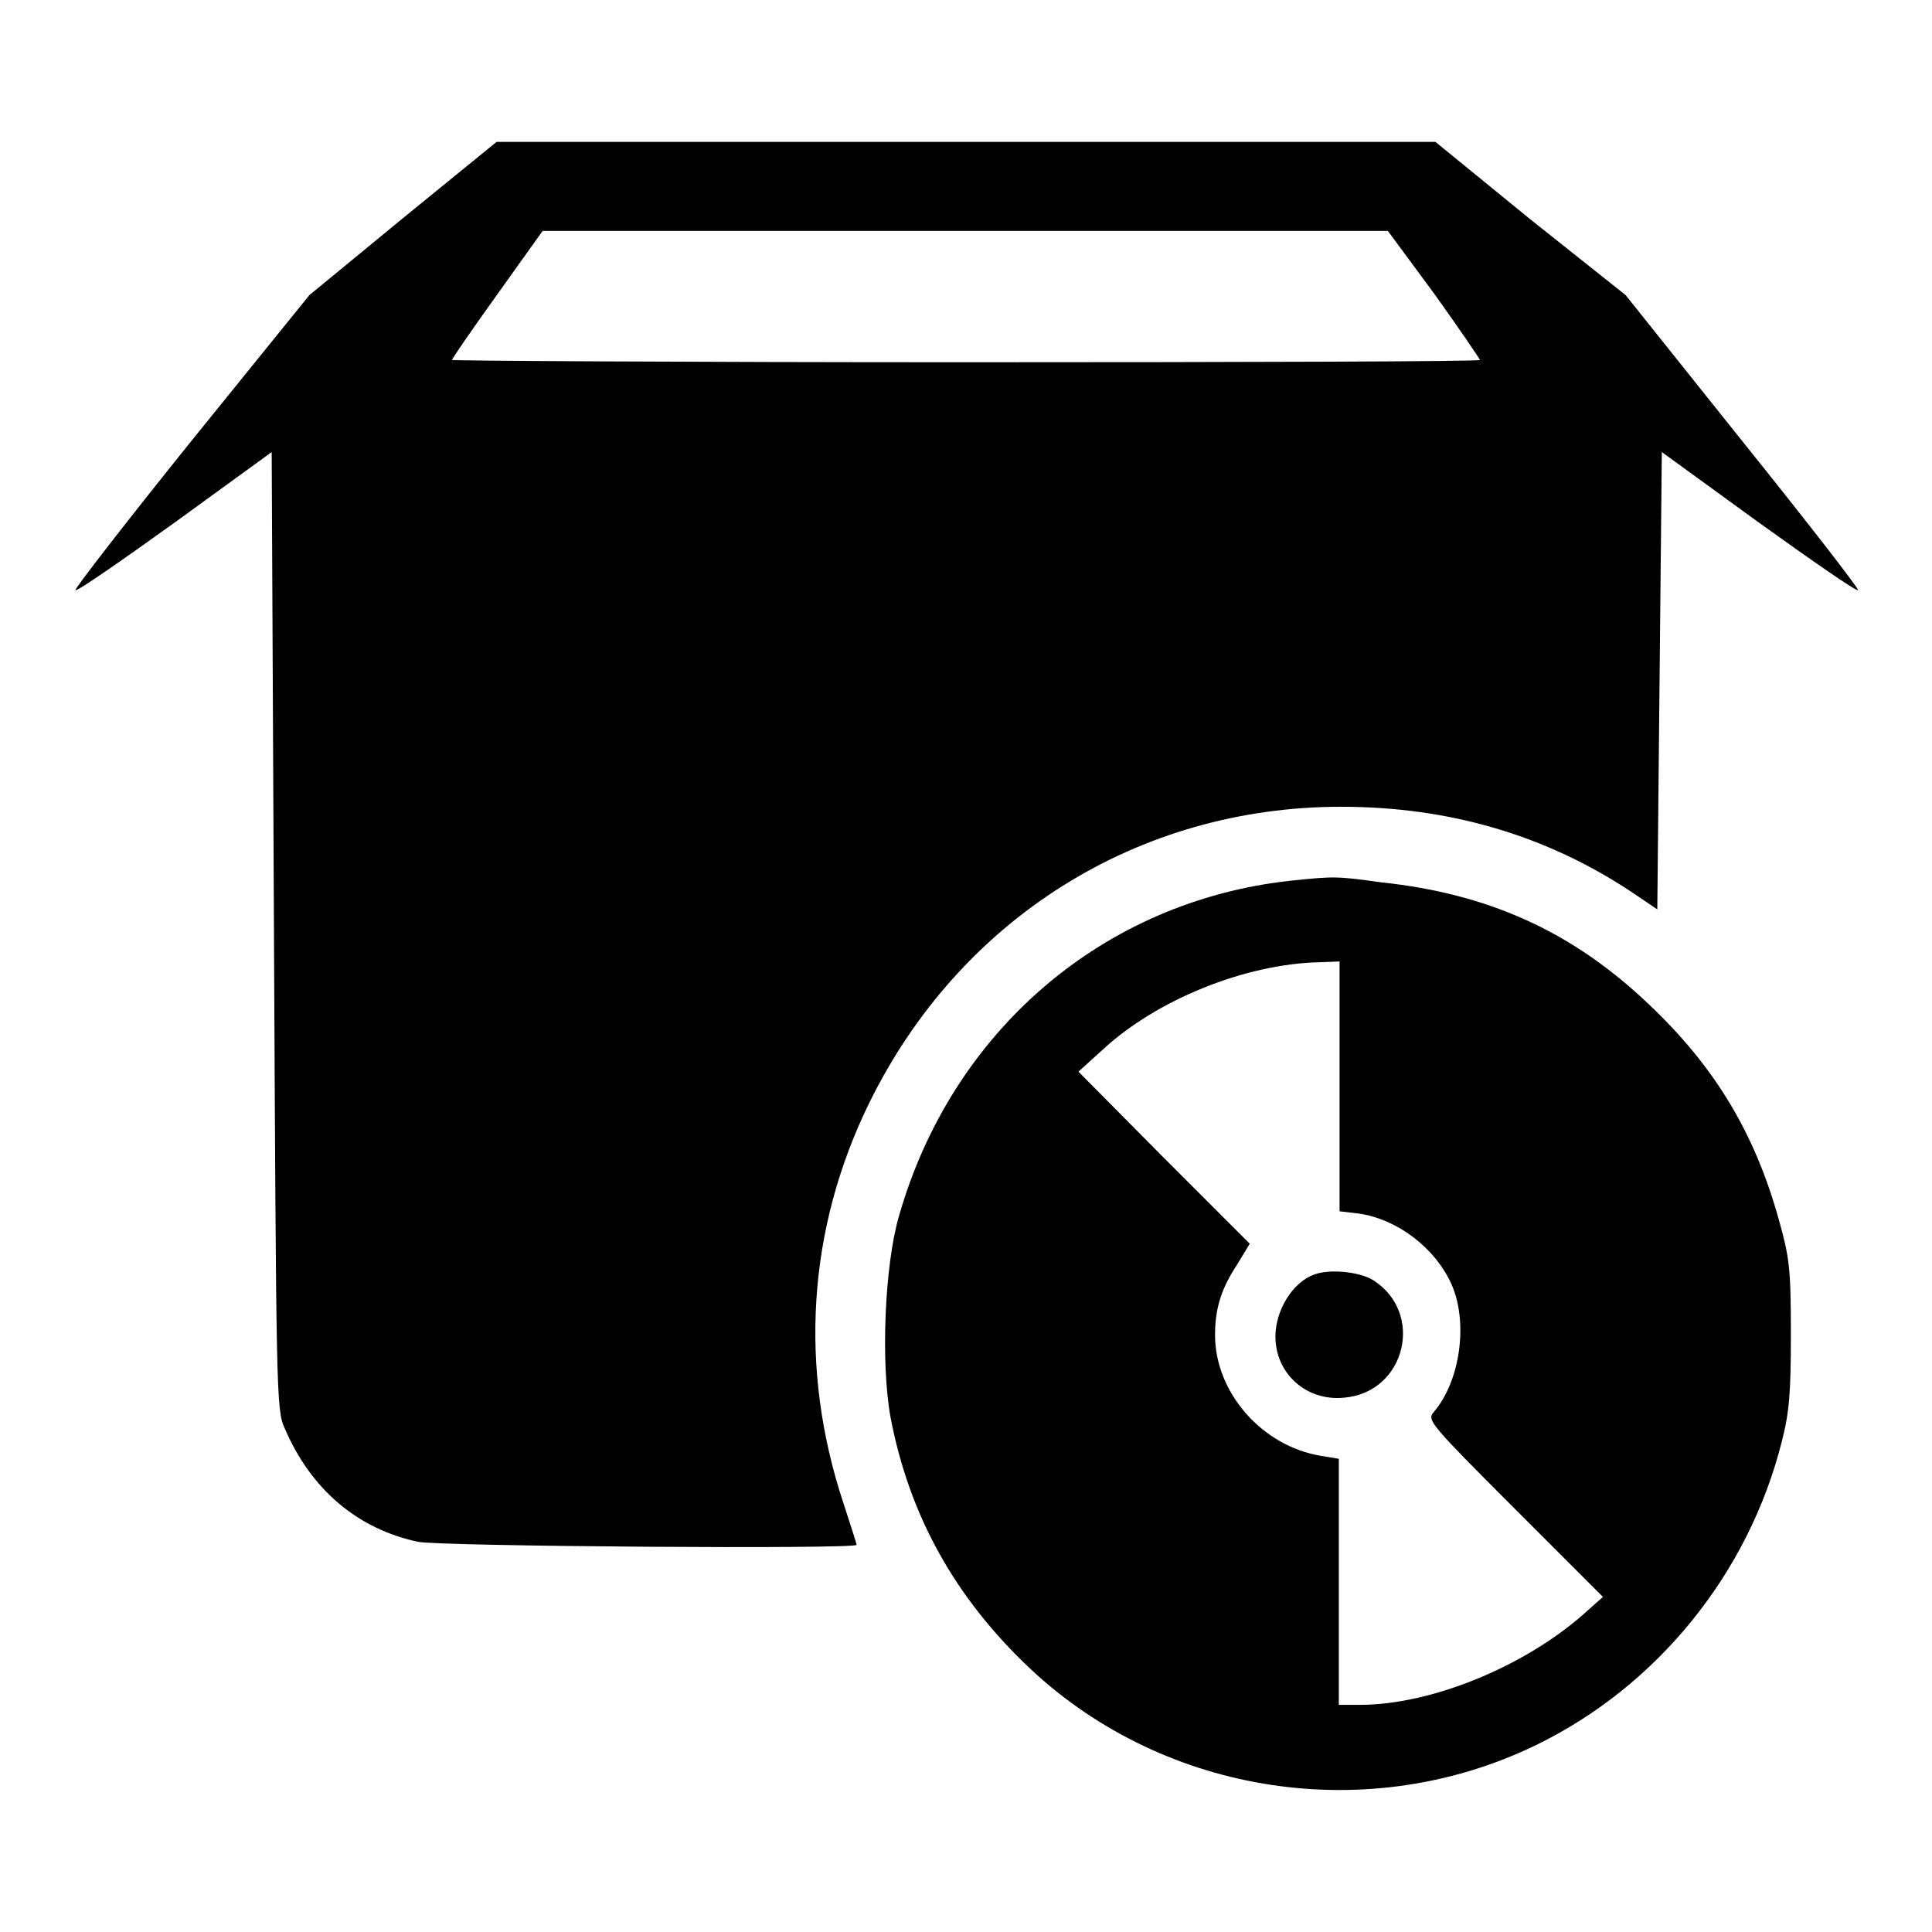 <?xml version="1.0" encoding="utf-8"?>
<!-- Svg Vector Icons : http://www.onlinewebfonts.com/icon -->
<!DOCTYPE svg PUBLIC "-//W3C//DTD SVG 1.1//EN" "http://www.w3.org/Graphics/SVG/1.1/DTD/svg11.dtd">
<svg version="1.1" xmlns="http://www.w3.org/2000/svg" xmlns:xlink="http://www.w3.org/1999/xlink" x="0px" y="0px" viewBox="0 0 256 256" enable-background="new 0 0 256 256" xml:space="preserve">
<g><g><g><path fill="#000000" d="M53.4,28.9L41,39.1L25.3,58.5C16.7,69.2,9.8,78.1,10,78.2c0.2,0.2,6.1-3.9,13.2-9L36,59.9l0.3,63.4c0.3,61.1,0.3,63.5,1.4,65.9c3.5,8.2,9.7,13.4,17.7,15.1c2.9,0.6,58.1,1,58.1,0.4c0-0.2-0.8-2.6-1.7-5.4c-6-18-4.8-36.5,3.4-53.2c12-24.4,35.6-39.2,62.5-39.2c14.4,0,27.2,3.8,38.5,11.3l3.4,2.3l0.3-30.3l0.3-30.3l12.8,9.3c7.1,5.1,13,9.2,13.2,9c0.2-0.1-6.7-9-15.3-19.7l-15.5-19.4L202.7,29l-12.5-10.2H128H65.8L53.4,28.9z M190.1,39c3.3,4.6,6,8.6,6,8.7c0,0.2-30.6,0.3-68.1,0.3c-37.4,0-68.1-0.2-68.1-0.3c0-0.2,2.7-4.1,6-8.7l6-8.4h56h56L190.1,39z"/><path fill="#000000" d="M171,116.7c-24.8,2.7-44.9,19.9-51.9,44.5c-1.9,6.6-2.4,19.4-1.1,26.6c2.5,13.1,8.6,24,18.6,33.4c17.9,16.7,44.8,20.8,67,10c16-7.8,28.1-22.7,32.5-40.2c1-3.9,1.2-6.4,1.2-14.3c0-8.7-0.2-10.1-1.6-15.1c-3.2-11.5-8.5-20.3-17.3-28.6c-10.1-9.6-21.2-14.6-35.5-16.1C177.2,116.1,176.7,116.1,171,116.7z M177.5,144v16.5l2.5,0.3c5.1,0.7,10.1,4.5,12.3,9.3c2.3,5.1,1.2,13-2.4,17.1c-0.8,1-0.2,1.7,10.8,12.7l11.7,11.7l-2.7,2.4c-7.9,6.9-20.1,11.9-29.5,11.9h-2.8v-16.3v-16.3l-2.4-0.4c-7.8-1.3-14-8.4-14-16c0-3.5,0.8-6.1,2.9-9.3l1.7-2.8l-11.5-11.5L142.9,142l3.2-2.9c7.1-6.6,18.9-11.4,28.8-11.6l2.6-0.1L177.5,144L177.5,144z"/><path fill="#000000" d="M174.1,168.9c-2.8,1-5.1,4.7-5.1,8.2c0,4.9,4.1,8.6,9.1,8.1c8.2-0.7,10.7-11.3,3.8-15.6C180.1,168.5,176.1,168.1,174.1,168.9z"/></g></g></g>
</svg>
